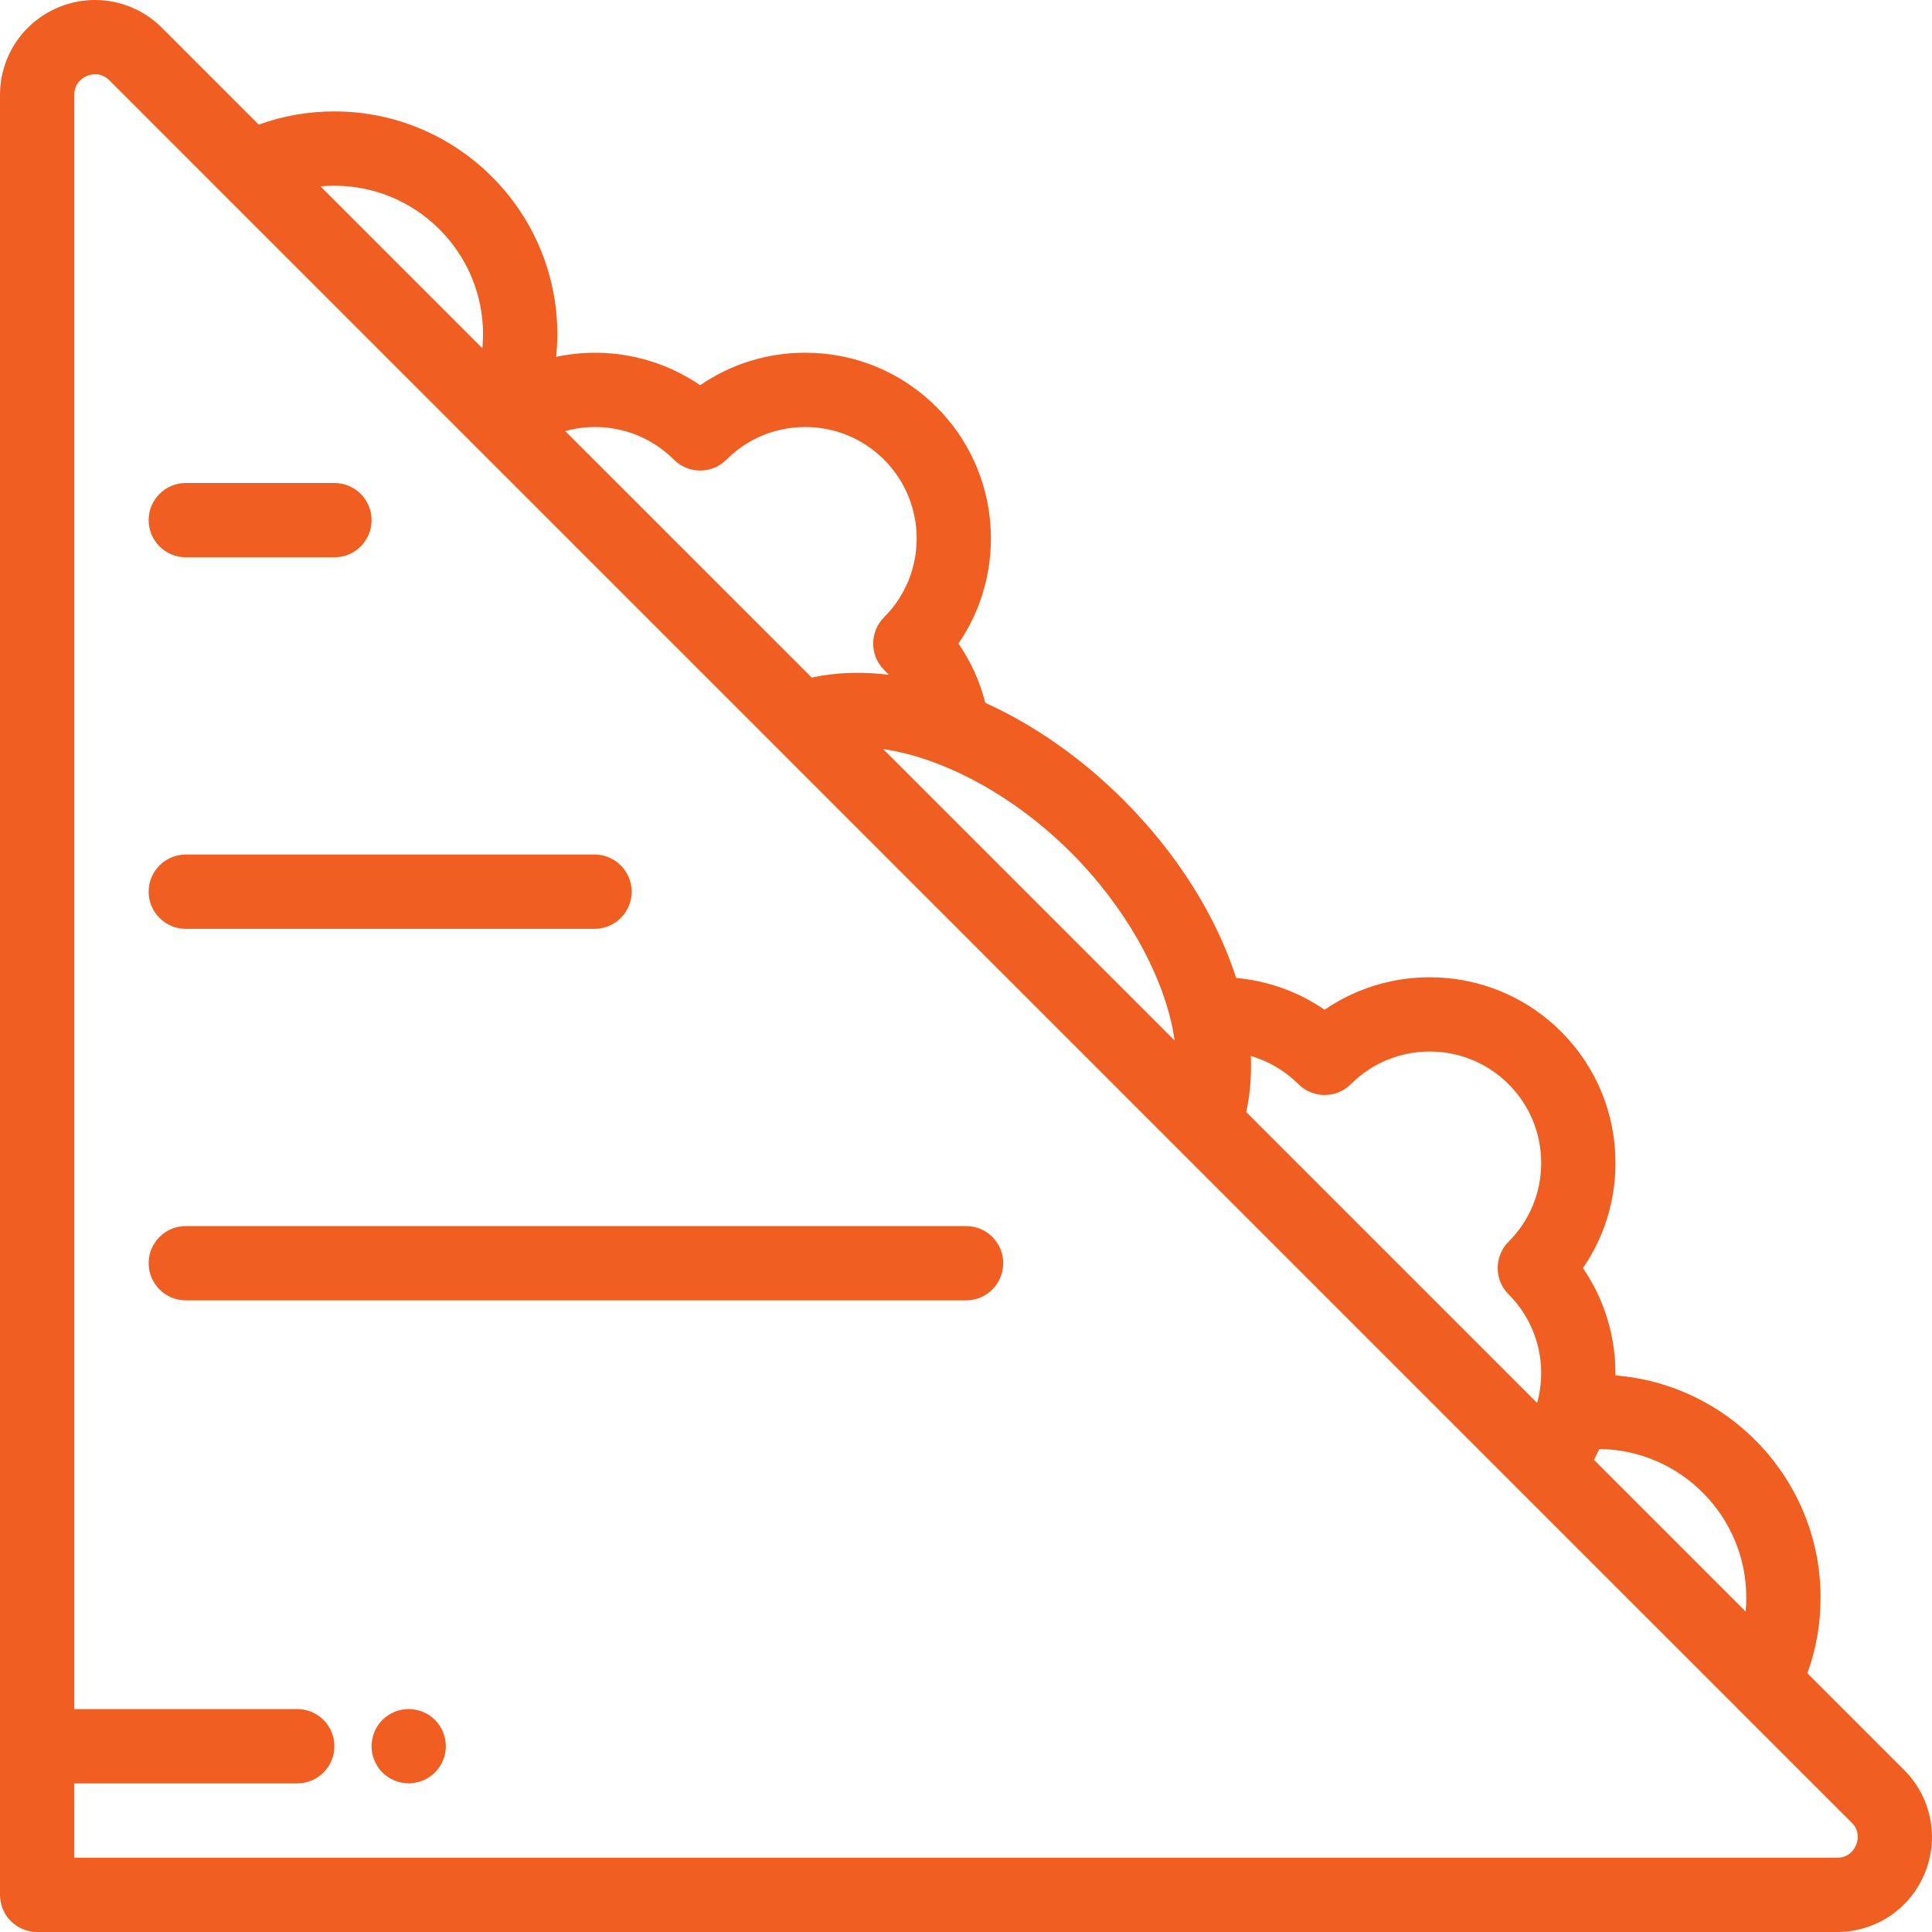 <svg width="48" height="48" viewBox="0 0 48 48" fill="none" xmlns="http://www.w3.org/2000/svg">
<path d="M47.308 43.975L44.904 41.571C45.122 40.971 45.232 40.342 45.232 39.692C45.232 36.787 42.983 34.398 40.135 34.172C40.146 33.237 39.875 32.302 39.328 31.505C39.853 30.742 40.136 29.839 40.136 28.893C40.136 27.66 39.656 26.501 38.784 25.629C37.189 24.034 34.706 23.853 32.909 25.087C32.258 24.639 31.502 24.367 30.712 24.297C30.224 22.78 29.266 21.228 27.917 19.879C26.858 18.82 25.673 18.001 24.479 17.462C24.346 16.932 24.121 16.436 23.813 15.989C25.046 14.192 24.865 11.71 23.27 10.115C22.398 9.243 21.239 8.763 20.006 8.763C19.06 8.763 18.157 9.046 17.395 9.571C16.338 8.846 15.038 8.605 13.817 8.866C13.835 8.681 13.847 8.495 13.847 8.306C13.847 5.252 11.362 2.768 8.308 2.768C7.659 2.768 7.029 2.878 6.429 3.096L4.025 0.692C3.348 0.015 2.34 -0.186 1.456 0.181C0.571 0.547 0 1.402 0 2.359V47.077C0 47.587 0.413 48 0.923 48H45.641C46.598 48 47.453 47.429 47.819 46.544C48.185 45.66 47.985 44.652 47.308 43.975ZM39.608 36.258C39.653 36.173 39.695 36.087 39.734 36C41.752 36.022 43.386 37.67 43.386 39.692C43.386 39.808 43.381 39.923 43.37 40.037L39.602 36.269C39.604 36.266 39.606 36.261 39.608 36.258ZM30.97 27.593C30.979 27.55 30.988 27.507 30.995 27.464C30.995 27.463 30.996 27.463 30.996 27.462C31.068 27.069 31.094 26.659 31.076 26.235C31.517 26.364 31.924 26.602 32.257 26.935C32.618 27.295 33.202 27.295 33.562 26.935C34.642 25.855 36.399 25.855 37.479 26.935C38.002 27.458 38.29 28.153 38.29 28.893C38.29 29.633 38.002 30.328 37.479 30.851C37.306 31.024 37.209 31.259 37.209 31.504C37.209 31.748 37.306 31.983 37.479 32.156C38.203 32.88 38.448 33.916 38.191 34.85C38.191 34.852 38.19 34.854 38.189 34.855L30.963 27.629C30.965 27.617 30.967 27.605 30.97 27.593ZM26.612 21.185C27.943 22.516 28.844 24.131 29.134 25.557C29.136 25.567 29.137 25.576 29.139 25.585C29.154 25.661 29.167 25.736 29.178 25.811C29.18 25.825 29.182 25.838 29.184 25.851L21.944 18.611C23.439 18.829 25.188 19.761 26.612 21.185ZM16.742 11.42C17.103 11.781 17.687 11.781 18.048 11.42C18.571 10.897 19.267 10.609 20.006 10.609C20.746 10.609 21.441 10.897 21.964 11.42C23.044 12.5 23.044 14.257 21.964 15.337C21.604 15.697 21.604 16.282 21.964 16.642C22.004 16.682 22.042 16.723 22.079 16.764C21.496 16.692 20.93 16.7 20.398 16.79C20.394 16.791 20.39 16.792 20.386 16.792C20.321 16.804 20.256 16.816 20.192 16.83C20.184 16.832 20.176 16.833 20.168 16.834L14.043 10.71C14.979 10.45 16.017 10.695 16.742 11.42ZM8.308 4.614C10.344 4.614 12.001 6.27 12.001 8.306C12.001 8.422 11.995 8.538 11.985 8.652L7.963 4.63C8.077 4.619 8.192 4.614 8.308 4.614ZM46.114 45.838C46.074 45.933 45.95 46.154 45.641 46.154H1.846V44.308H7.385C7.895 44.308 8.308 43.894 8.308 43.385C8.308 42.875 7.895 42.461 7.385 42.461H1.846V2.359C1.846 2.05 2.067 1.926 2.162 1.886C2.257 1.847 2.501 1.779 2.719 1.997L5.566 4.844C5.566 4.844 5.566 4.844 5.566 4.844L11.77 11.048C11.771 11.049 11.771 11.049 11.771 11.049L11.85 11.128C11.85 11.128 11.85 11.128 11.851 11.129L19.245 18.523L29.273 28.552L37.77 37.049L43.156 42.434C43.156 42.434 43.156 42.434 43.156 42.435L46.003 45.281C46.221 45.499 46.153 45.743 46.114 45.838Z" fill="#F05E22"/>
<path d="M8.309 12H4.616C4.107 12 3.693 12.413 3.693 12.923C3.693 13.433 4.107 13.846 4.616 13.846H8.309C8.819 13.846 9.232 13.433 9.232 12.923C9.232 12.413 8.819 12 8.309 12Z" fill="#F05E22"/>
<path d="M14.771 21.23H4.616C4.107 21.23 3.693 21.644 3.693 22.154C3.693 22.663 4.107 23.077 4.616 23.077H14.771C15.28 23.077 15.694 22.663 15.694 22.154C15.694 21.644 15.28 21.23 14.771 21.23Z" fill="#F05E22"/>
<path d="M24.002 30.461H4.616C4.107 30.461 3.693 30.874 3.693 31.384C3.693 31.894 4.107 32.307 4.616 32.307H24.002C24.512 32.307 24.925 31.894 24.925 31.384C24.925 30.874 24.512 30.461 24.002 30.461Z" fill="#F05E22"/>
<path d="M11.058 43.204C11.047 43.145 11.029 43.086 11.006 43.03C10.983 42.975 10.954 42.921 10.921 42.871C10.888 42.82 10.849 42.773 10.806 42.731C10.764 42.688 10.717 42.65 10.666 42.616C10.616 42.583 10.563 42.555 10.507 42.532C10.451 42.508 10.393 42.49 10.334 42.479C10.216 42.455 10.093 42.455 9.974 42.479C9.915 42.49 9.856 42.508 9.8 42.532C9.745 42.555 9.691 42.583 9.641 42.616C9.59 42.65 9.543 42.688 9.501 42.731C9.458 42.773 9.42 42.82 9.386 42.871C9.353 42.921 9.325 42.975 9.302 43.03C9.278 43.087 9.26 43.145 9.249 43.204C9.237 43.263 9.23 43.324 9.23 43.384C9.23 43.444 9.237 43.505 9.249 43.564C9.26 43.623 9.278 43.681 9.302 43.736C9.325 43.792 9.353 43.846 9.386 43.896C9.42 43.947 9.458 43.994 9.501 44.036C9.543 44.079 9.59 44.117 9.641 44.151C9.691 44.184 9.745 44.212 9.801 44.236C9.856 44.259 9.914 44.277 9.974 44.288C10.033 44.3 10.094 44.307 10.153 44.307C10.213 44.307 10.274 44.3 10.334 44.288C10.393 44.277 10.451 44.259 10.507 44.236C10.562 44.212 10.616 44.184 10.666 44.151C10.717 44.118 10.764 44.079 10.806 44.036C10.978 43.865 11.077 43.626 11.077 43.384C11.077 43.324 11.07 43.263 11.058 43.204Z" fill="#F05E22"/>
</svg>

